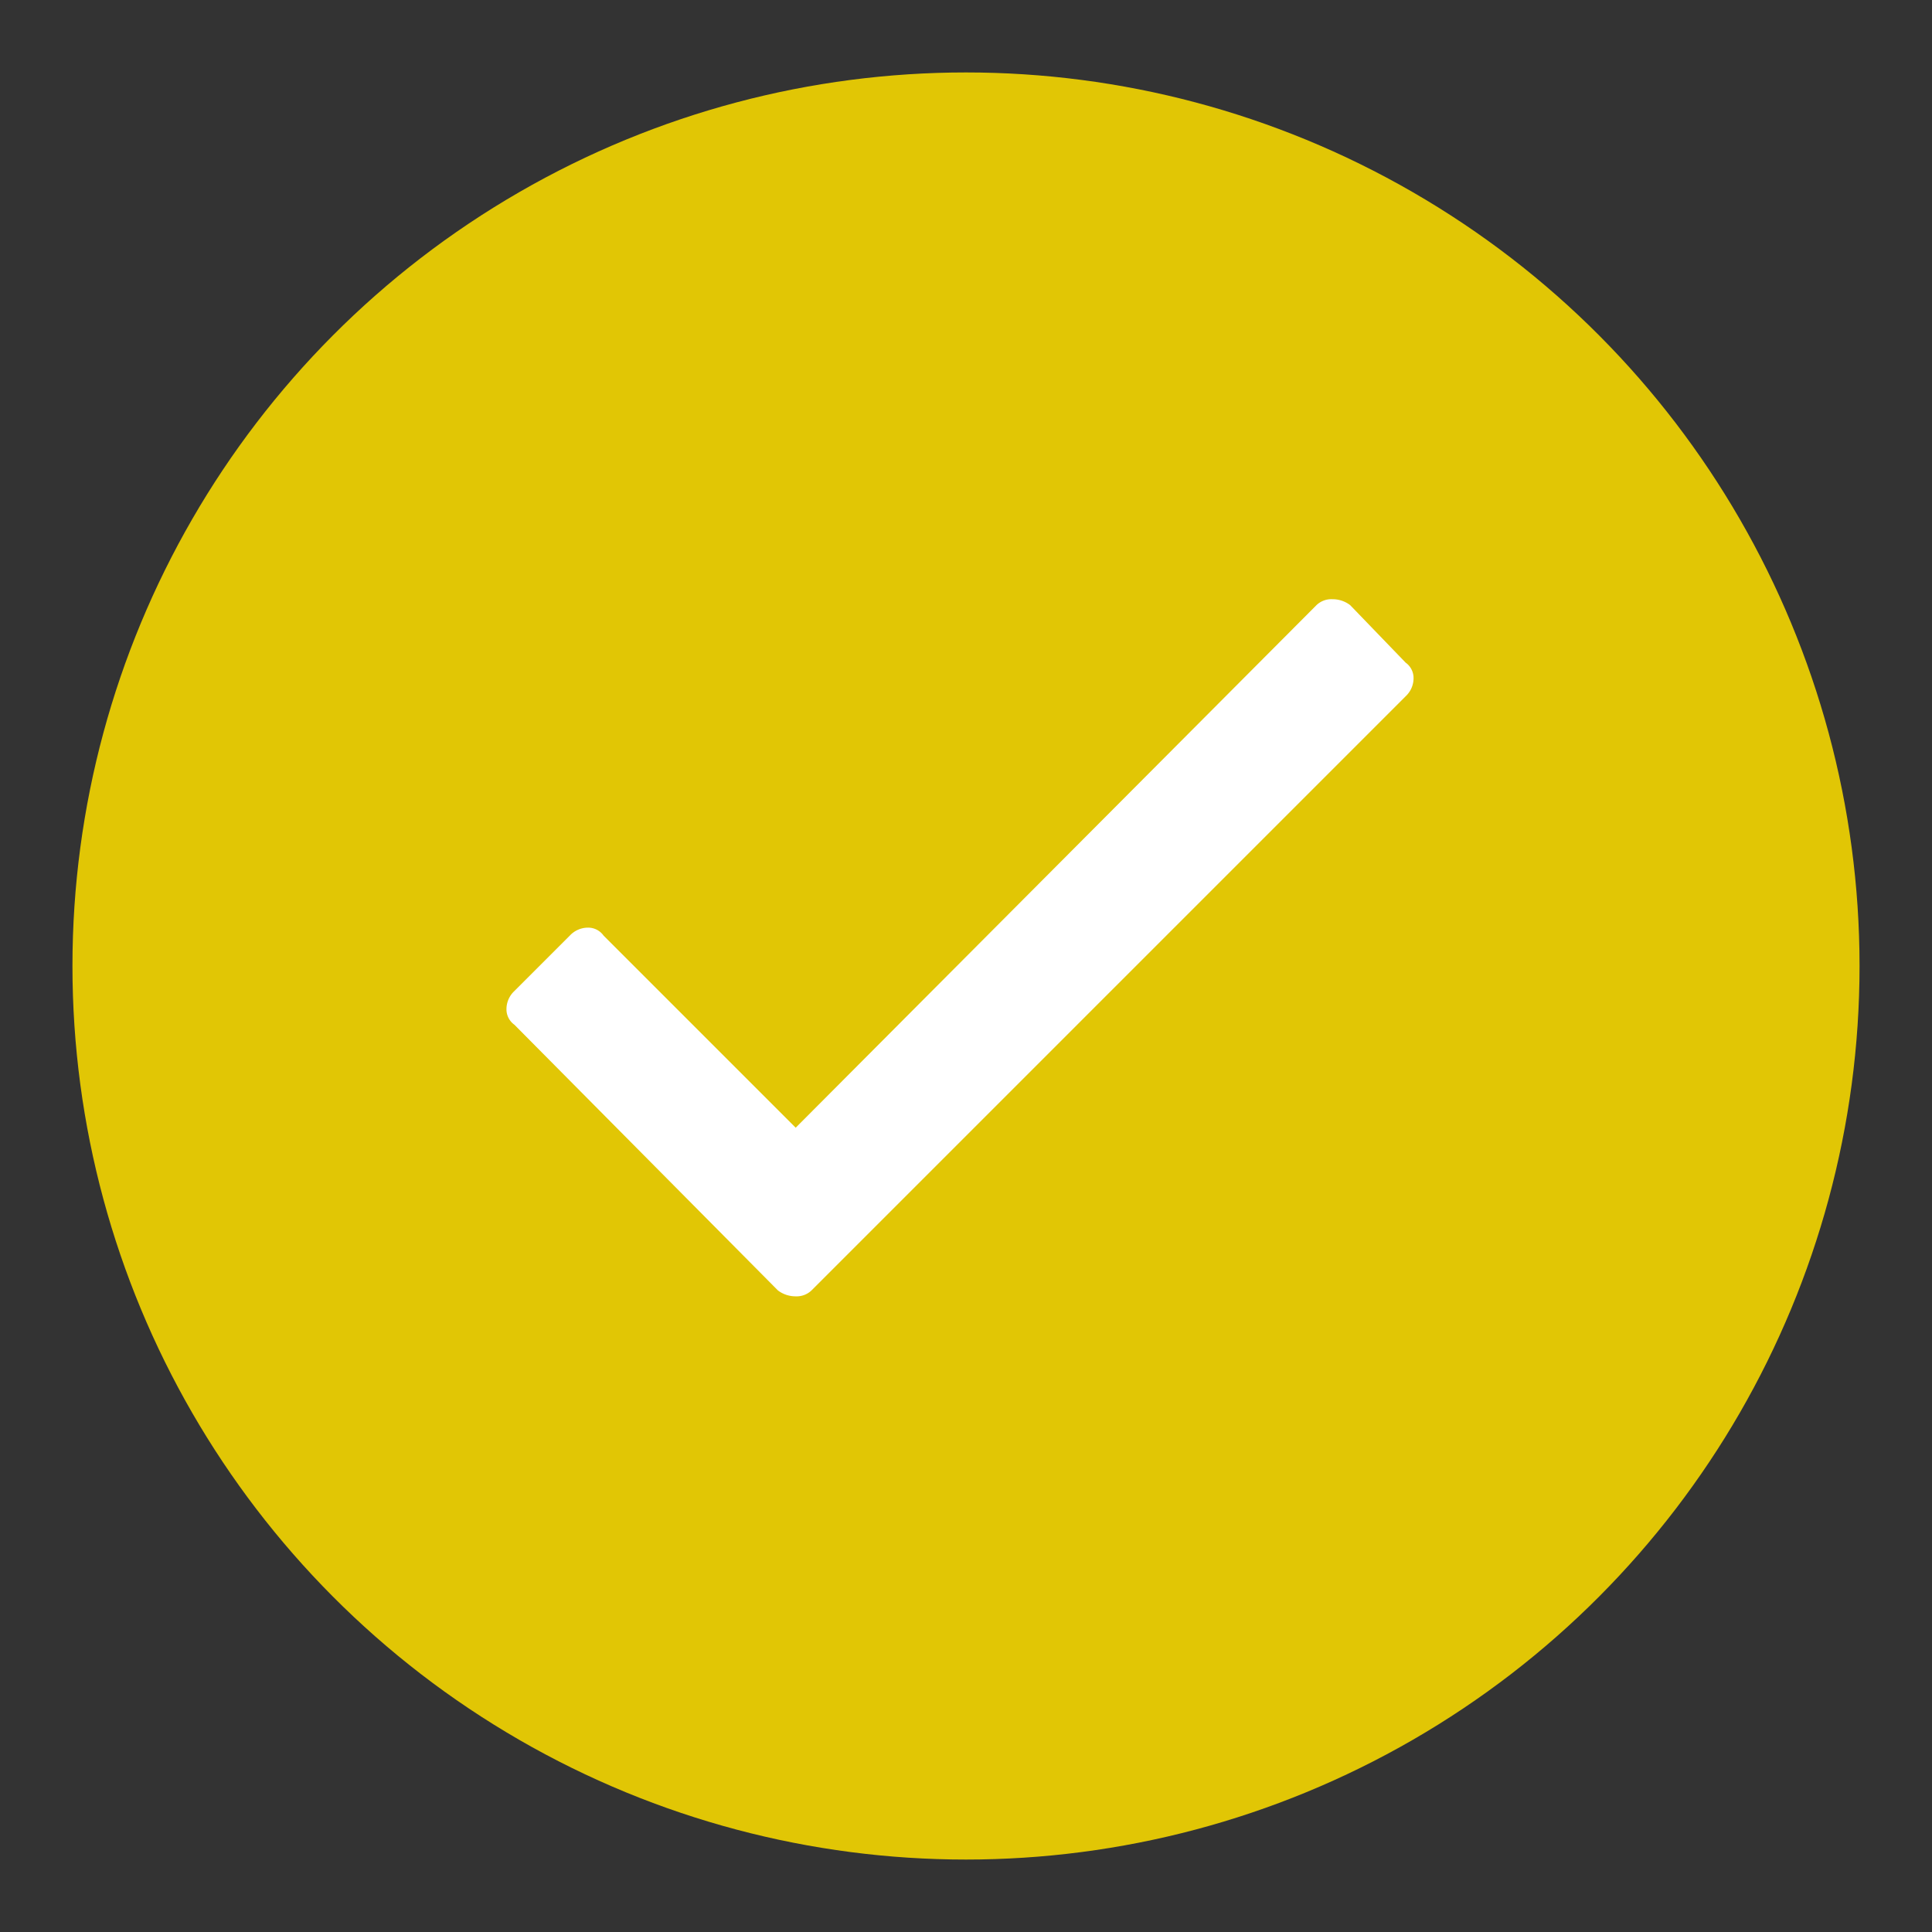 <svg id="icon-checkbox-checked-24" xmlns="http://www.w3.org/2000/svg" width="40" height="40" viewBox="0 0 40 40">
  <rect x="0" y="0" width="40" height="40" fill="#333333" stroke="none"/>
  <defs>
    <style>
      .cls-1 {
        fill: #e1c605;
      }

      .cls-2 {
        fill: #fff;
        fill-rule: evenodd;
      }
    </style>
  </defs>
  <circle id="Ellipse_1_copy" data-name="Ellipse 1 copy" class="cls-1" cx="20" cy="20" r="18.5"/>
  <path id="check_" data-name="check " class="cls-2" d="M981.756,962.029a0.444,0.444,0,0,1,.328-0.123,0.6,0.6,0,0,1,.37.123l1.148,1.19a0.39,0.39,0,0,1,.164.328,0.51,0.51,0,0,1-.164.369l-12.3,12.3a0.443,0.443,0,0,1-.328.123,0.6,0.6,0,0,1-.369-0.123l-5.455-5.5a0.392,0.392,0,0,1-.164-0.329,0.513,0.513,0,0,1,.164-0.369l1.148-1.148a0.514,0.514,0,0,1,.37-0.164,0.391,0.391,0,0,1,.328.164l3.978,3.978Z" transform="translate(-954.5 -949.5)"/>
</svg>
